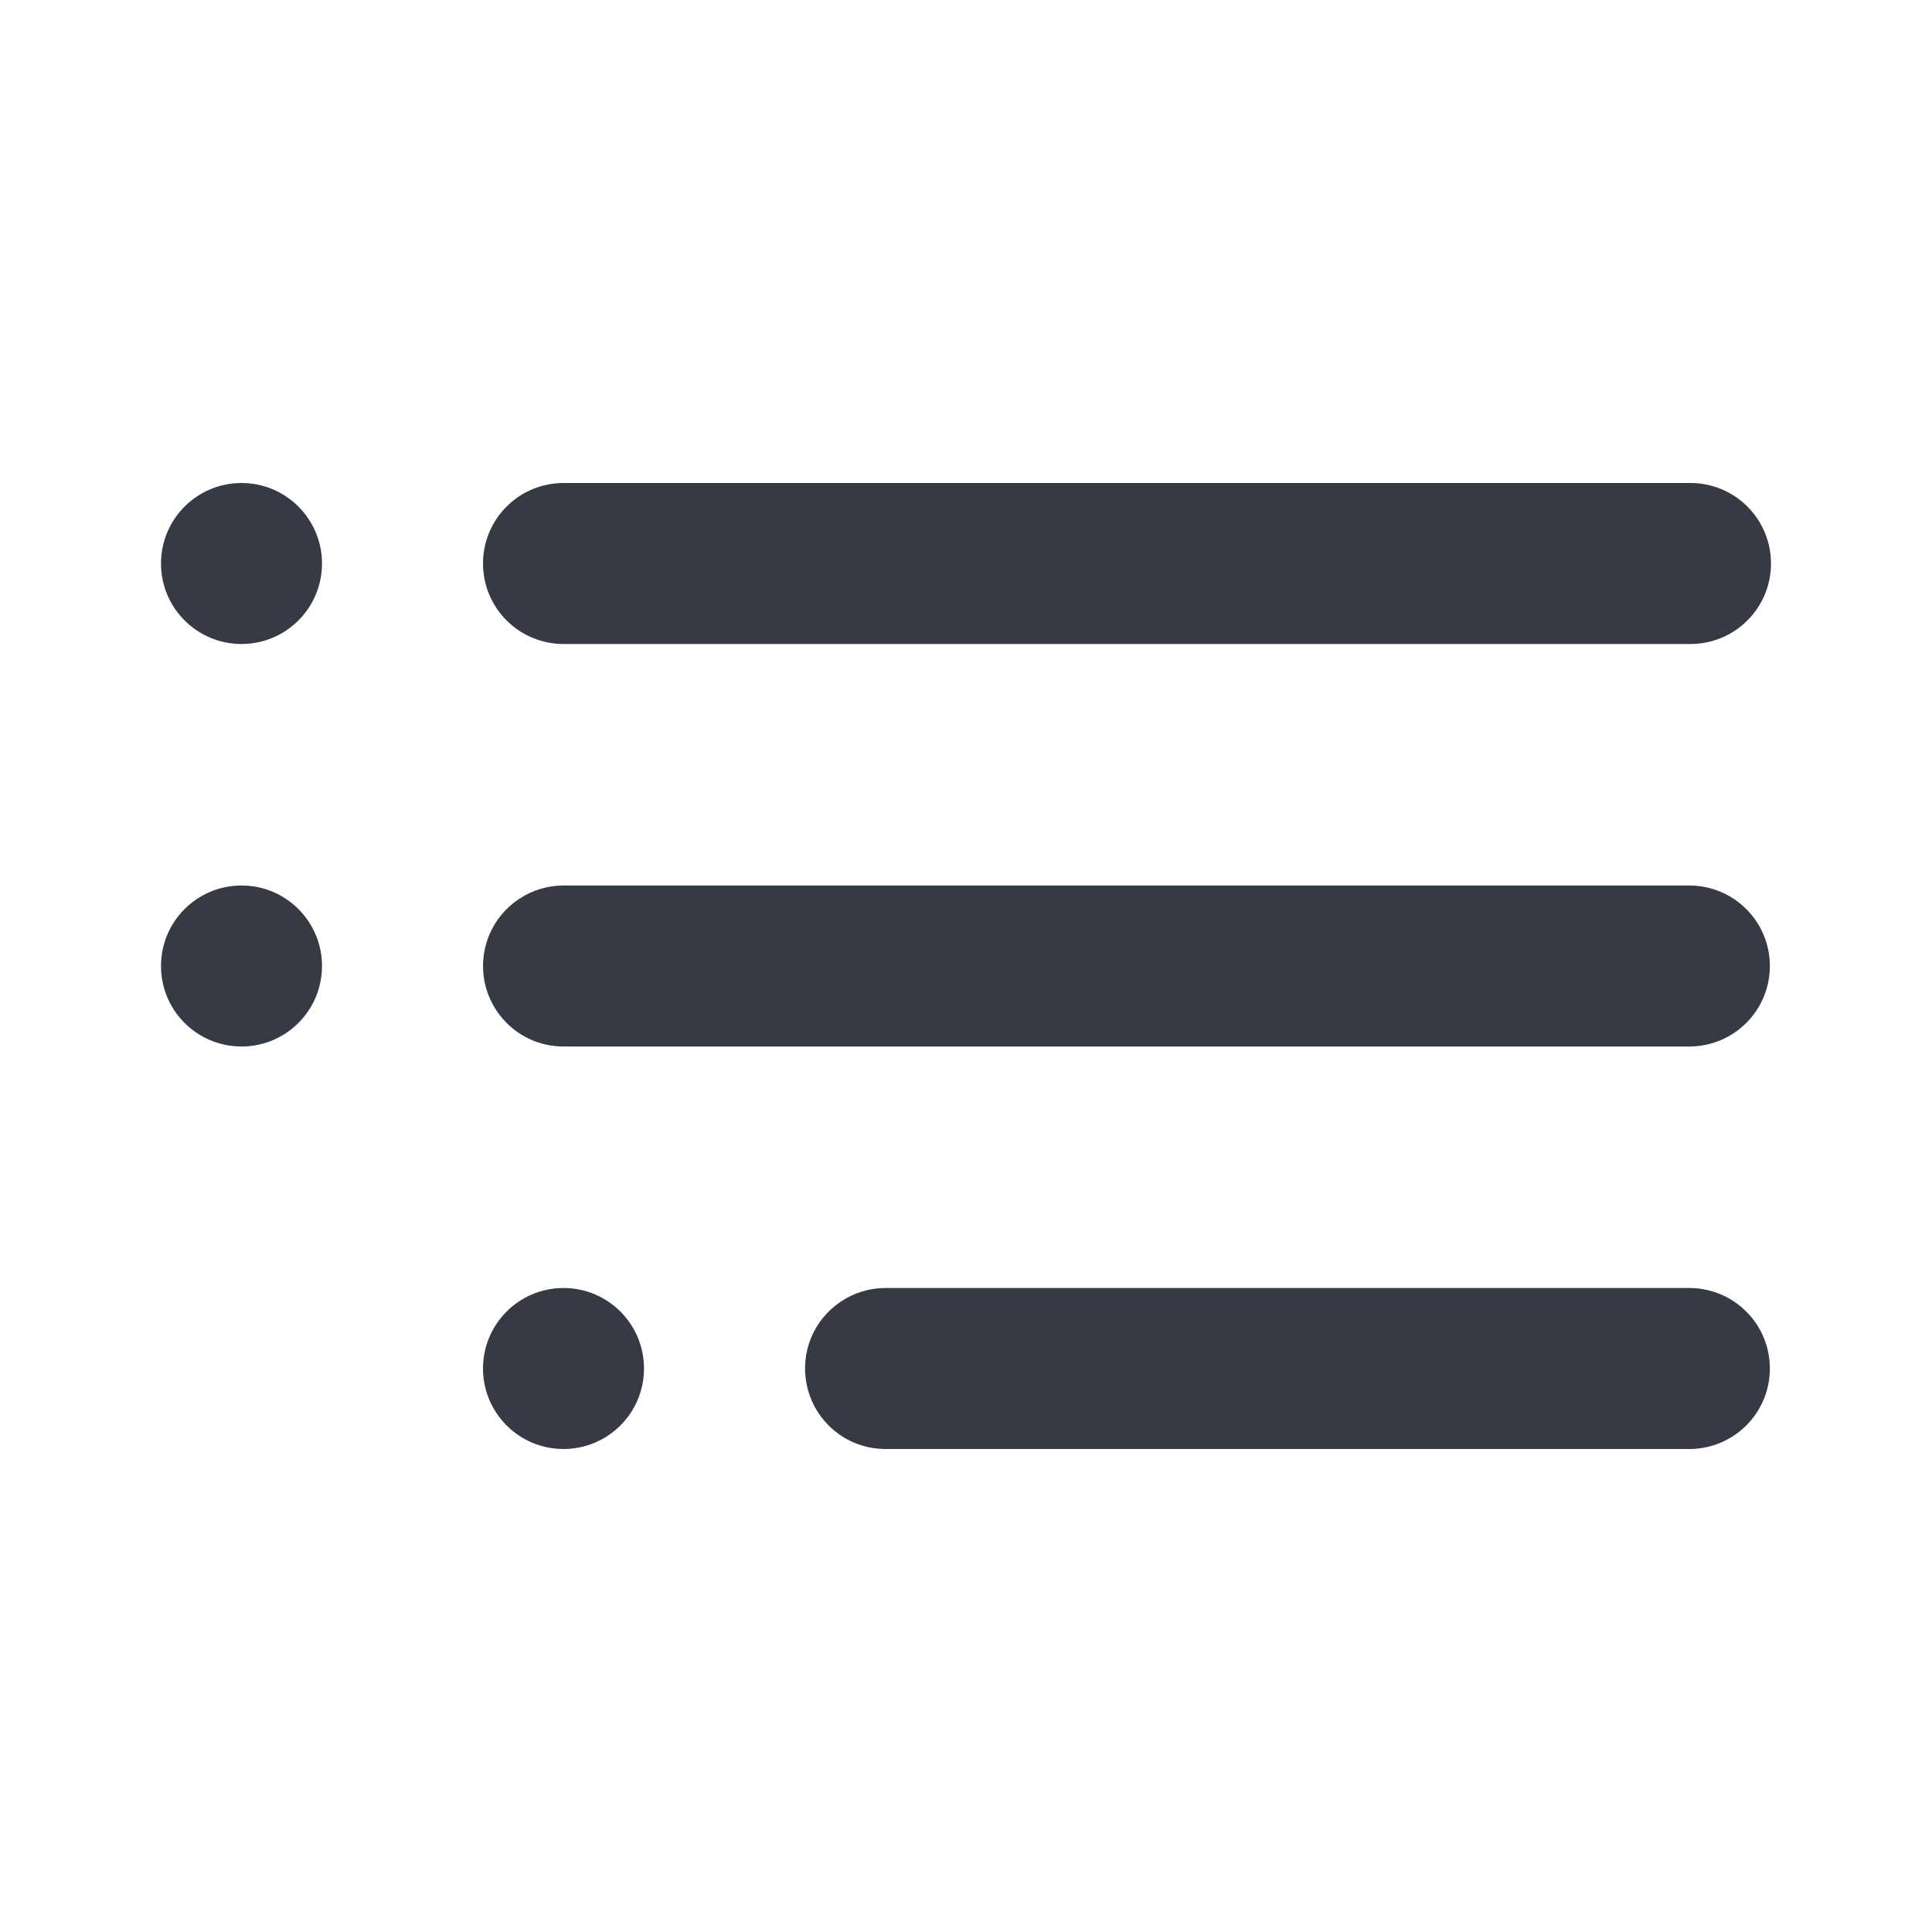 <svg width="24" height="24" viewBox="0 0 24 24" fill="none" xmlns="http://www.w3.org/2000/svg">
<path d="M7 8H21C21.265 8 21.52 7.895 21.707 7.707C21.895 7.52 22 7.265 22 7C22 6.735 21.895 6.48 21.707 6.293C21.52 6.105 21.265 6 21 6H7C6.735 6 6.48 6.105 6.293 6.293C6.105 6.48 6 6.735 6 7C6 7.265 6.105 7.52 6.293 7.707C6.48 7.895 6.735 8 7 8ZM21 16H11C10.802 16 10.609 16.059 10.445 16.169C10.28 16.279 10.152 16.435 10.076 16.617C10.001 16.8 9.981 17.001 10.02 17.195C10.058 17.389 10.153 17.567 10.293 17.707C10.48 17.895 10.735 18 11 18H21C21.263 17.996 21.514 17.889 21.698 17.702C21.883 17.515 21.986 17.263 21.986 17C21.986 16.737 21.883 16.485 21.698 16.298C21.514 16.111 21.263 16.004 21 16ZM21 11H7C6.802 11 6.609 11.059 6.445 11.169C6.28 11.279 6.152 11.435 6.076 11.617C6.001 11.8 5.981 12.001 6.019 12.195C6.058 12.389 6.153 12.567 6.293 12.707C6.48 12.895 6.735 13 7 13H21C21.263 12.996 21.514 12.889 21.698 12.702C21.883 12.515 21.986 12.263 21.986 12C21.986 11.737 21.883 11.485 21.698 11.298C21.514 11.111 21.263 11.004 21 11Z" fill="#363A45"/>
<circle cx="3" cy="7" r="1" fill="#363A45"/>
<circle cx="3" cy="12" r="1" fill="#363A45"/>
<circle cx="7" cy="17" r="1" fill="#363A45"/>
</svg>

